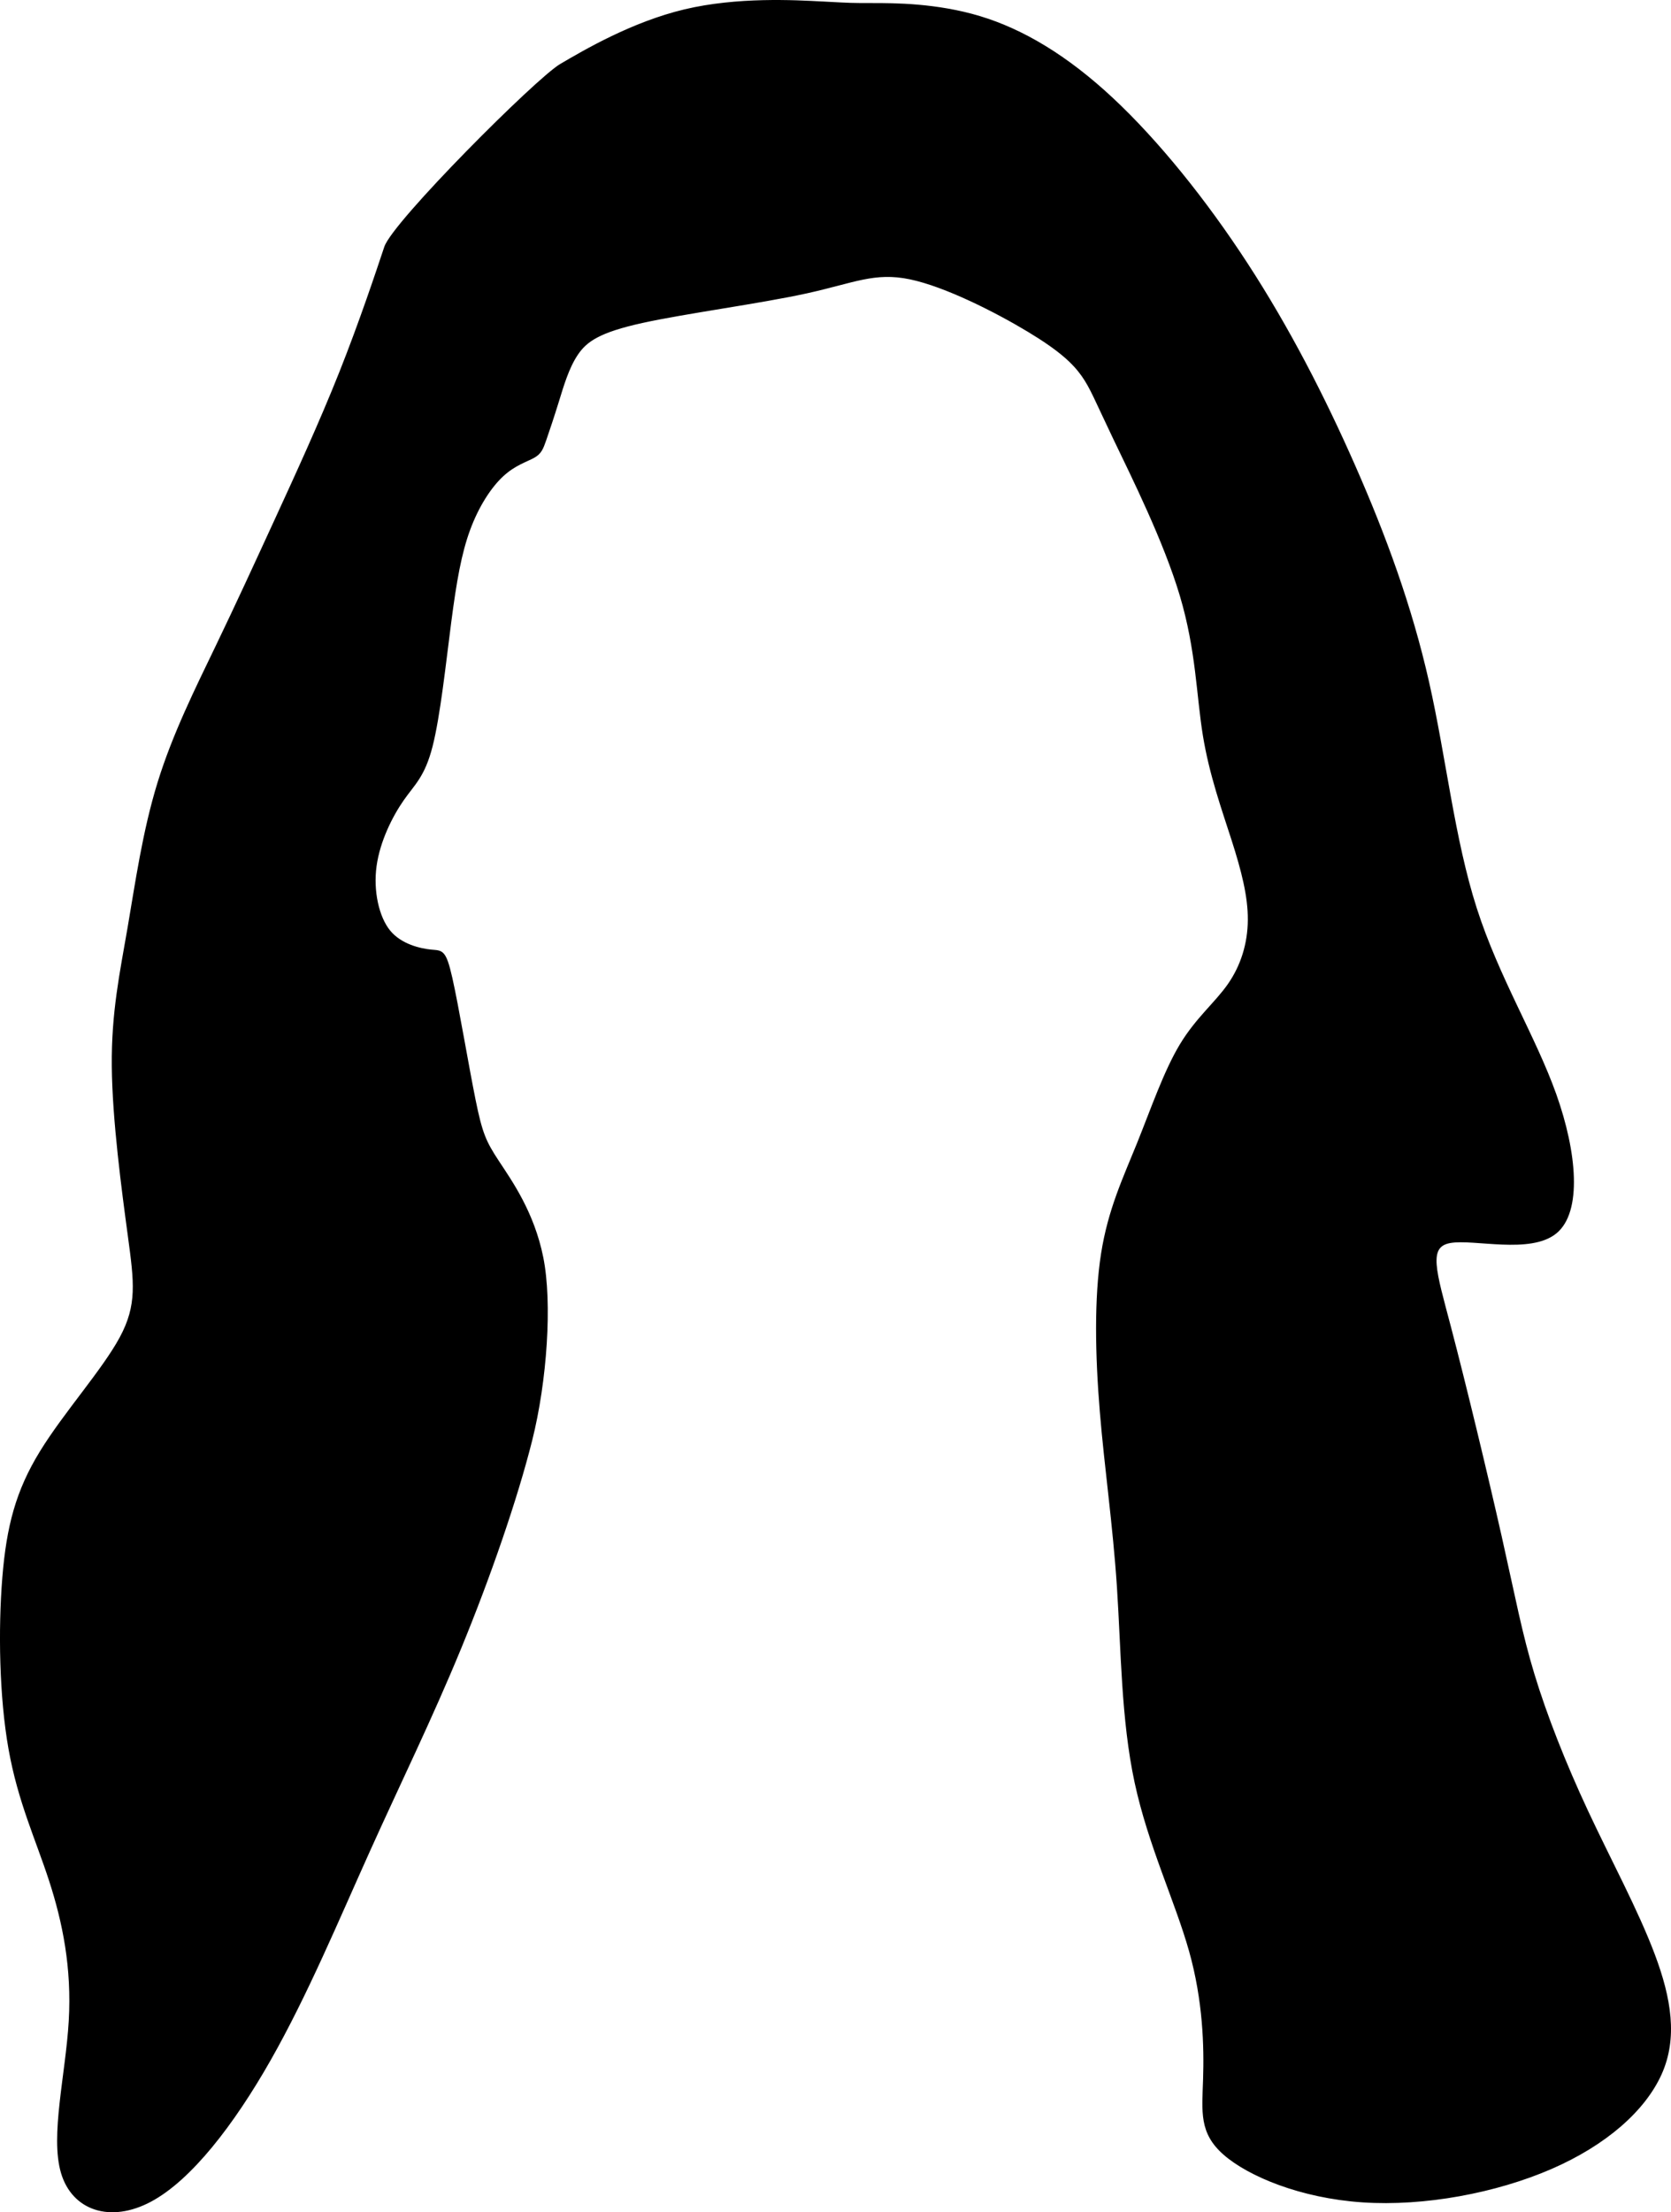 <?xml version="1.0" encoding="UTF-8" standalone="no"?>
<!-- Created with Inkscape (http://www.inkscape.org/) -->

<svg
   xmlns:dc="http://purl.org/dc/elements/1.1/"
   xmlns:cc="http://creativecommons.org/ns#"
   xmlns:rdf="http://www.w3.org/1999/02/22-rdf-syntax-ns#"
   xmlns:svg="http://www.w3.org/2000/svg"
   xmlns="http://www.w3.org/2000/svg"
   xmlns:sodipodi="http://sodipodi.sourceforge.net/DTD/sodipodi-0.dtd"
   xmlns:inkscape="http://www.inkscape.org/namespaces/inkscape"
   width="186.847mm"
   height="247.263mm"
   viewBox="0 0 186.847 247.263"
   version="1.1"
   id="svg6511"
   inkscape:version="0.92.4 (5da689c313, 2019-01-14)"
   sodipodi:docname="black-long-hair.svg">
  <defs
     id="defs6505">
    <inkscape:path-effect
       effect="bspline"
       id="path-effect3906"
       is_visible="true"
       weight="33.333"
       steps="2"
       helper_size="0"
       apply_no_weight="true"
       apply_with_weight="true"
       only_selected="false" />
  </defs>
  <sodipodi:namedview
     id="base"
     pagecolor="#ffffff"
     bordercolor="#666666"
     borderopacity="1.0"
     inkscape:pageopacity="0.0"
     inkscape:pageshadow="2"
     inkscape:zoom="0.35"
     inkscape:cx="-174.04692"
     inkscape:cy="435.84094"
     inkscape:document-units="mm"
     inkscape:current-layer="layer1"
     showgrid="false"
     inkscape:window-width="1920"
     inkscape:window-height="991"
     inkscape:window-x="-9"
     inkscape:window-y="-9"
     inkscape:window-maximized="1" />
  <g
     inkscape:label="Layer 1"
     inkscape:groupmode="layer"
     id="layer1"
     transform="translate(-16.19,-16.886)">
    <path
       transform="translate(0.335,-7.395)"
       style="fill:#000000;fill-opacity:1;stroke:#000000;stroke-width:0.265px;stroke-linecap:butt;stroke-linejoin:miter;stroke-opacity:1"
       d="m 107.864,24.584 c -3.191,-0.174 -9.574,-0.522 -15.434,0.87 -5.86,1.393 -11.198,4.526 -13.867,6.092 -2.669,1.567 -18.683,17.581 -19.612,20.366 -0.928,2.785 -2.785,8.355 -5.026,13.993 -2.241,5.638 -4.954,11.536 -7.275,16.584 -2.321,5.048 -4.294,9.342 -6.557,14.042 -2.263,4.7 -4.816,9.806 -6.499,15.26 -1.683,5.454 -2.495,11.256 -3.353,16.249 -0.858,4.993 -1.811,9.397 -1.754,15.424 0.057,6.027 1.103,13.817 1.8,18.981 0.696,5.164 1.044,7.717 -0.928,11.373 -1.973,3.656 -6.266,8.413 -8.935,12.765 -2.669,4.352 -3.714,8.297 -4.178,14.042 -0.464,5.745 -0.348,13.287 0.696,19.147 1.044,5.86 3.017,10.038 4.526,14.68 1.509,4.642 2.553,9.748 2.205,15.724 -0.348,5.976 -2.089,12.823 -0.87,16.943 1.219,4.12 5.396,5.512 9.864,3.133 4.468,-2.379 9.226,-8.53 13.345,-15.782 4.119,-7.253 7.601,-15.608 11.082,-23.325 3.481,-7.717 6.963,-14.796 10.212,-22.687 3.249,-7.891 6.266,-16.595 7.929,-23.214 1.662,-6.62 2.254,-15.347 1.239,-20.399 -1.015,-5.052 -3.498,-8.527 -4.946,-10.729 -1.449,-2.202 -1.867,-3.136 -2.631,-6.911 -0.763,-3.775 -1.874,-10.407 -2.589,-13.584 -0.715,-3.177 -1.044,-2.952 -2.261,-3.073 -1.217,-0.121 -3.378,-0.606 -4.663,-2.167 -1.285,-1.562 -1.94,-4.519 -1.552,-7.321 0.388,-2.802 1.789,-5.587 3.041,-7.386 1.252,-1.799 2.354,-2.611 3.221,-5.993 0.866,-3.382 1.496,-9.334 2.087,-13.88 0.591,-4.546 1.142,-7.687 2.116,-10.332 0.974,-2.644 2.37,-4.791 3.74,-6.055 1.37,-1.264 2.714,-1.646 3.477,-2.075 0.764,-0.43 0.95,-0.908 1.303,-1.925 0.353,-1.017 0.873,-2.568 1.416,-4.324 0.543,-1.755 1.108,-3.712 2.115,-5.216 1.007,-1.504 2.454,-2.555 7.311,-3.623 4.857,-1.068 13.122,-2.153 18.402,-3.314 5.28,-1.161 7.575,-2.396 11.564,-1.564 3.99,0.833 9.677,3.734 13.254,5.893 3.577,2.159 5.044,3.575 6.031,4.968 0.986,1.393 1.492,2.761 3.543,7.042 2.051,4.281 5.649,11.476 7.462,17.58 1.814,6.103 1.843,11.114 2.567,15.575 0.724,4.46 2.141,8.368 3.223,11.752 1.082,3.384 1.827,6.242 1.81,8.913 -0.017,2.672 -0.796,5.156 -2.249,7.243 -1.453,2.087 -3.581,3.777 -5.367,6.735 -1.786,2.958 -3.232,7.184 -4.789,11.044 -1.558,3.86 -3.228,7.355 -4.006,12.293 -0.777,4.939 -0.661,11.321 -0.139,17.645 0.522,6.325 1.451,12.591 1.915,19.612 0.464,7.021 0.464,14.796 1.973,21.817 1.509,7.021 4.526,13.287 6.091,18.857 1.565,5.57 1.684,10.676 1.568,14.331 -0.116,3.655 -0.464,5.976 2.263,8.356 2.727,2.379 8.529,4.816 15.434,5.28 6.905,0.464 14.912,-1.044 21.062,-3.714 6.15,-2.669 10.444,-6.499 12.252,-10.504 1.808,-4.005 1.093,-8.412 -0.764,-13.344 -1.857,-4.932 -4.874,-10.502 -7.427,-15.956 -2.553,-5.454 -4.642,-10.792 -6.034,-15.376 -1.393,-4.584 -2.089,-8.413 -3.655,-15.376 -1.567,-6.962 -4.004,-17.059 -5.668,-23.39 -1.665,-6.331 -2.629,-9.103 0.04,-9.567 2.669,-0.464 8.936,1.277 11.784,-1.045 2.848,-2.321 2.258,-8.935 -0.047,-15.408 -2.305,-6.472 -6.399,-13.023 -8.894,-20.798 -2.495,-7.775 -3.423,-16.827 -5.338,-25.298 -1.915,-8.471 -4.816,-16.362 -8.239,-24.137 -3.423,-7.775 -7.369,-15.434 -12.011,-22.571 -4.642,-7.137 -9.98,-13.751 -15.06,-18.494 -5.08,-4.743 -10.005,-7.674 -14.821,-9.125 -4.816,-1.451 -9.574,-1.451 -11.953,-1.451 -2.379,0 -2.379,0 -5.57,-0.174 z"
       id="path3904"
       inkscape:connector-curvature="0"
       inkscape:path-effect="#path-effect3906"
       inkscape:original-d="m 111.05537,24.757675 c -6.38223,-0.3484 -12.764719,-0.696536 -19.147477,-1.044408 -5.338029,3.133083 -10.675905,6.266183 -16.014252,9.39967 L 59.879385,49.127192 c -1.856552,5.570186 -3.713186,11.140086 -5.570175,16.710525 -2.668931,5.686282 -5.33782,11.604268 -8.007127,17.4068 -1.972614,4.293648 -3.945276,8.587089 -5.918311,12.88103 -2.552923,5.106113 -5.105731,10.211723 -7.658992,15.317983 -0.812104,5.80236 -1.62437,11.60427 -2.436953,17.4068 -0.928145,4.17758 -1.856459,8.58709 -2.785086,12.88103 0.928693,7.77533 2.089081,15.54981 3.133223,23.32511 0.348411,2.5528 0.696536,5.10573 1.044408,7.65899 -4.293788,4.75801 -8.587089,9.51545 -12.88103,14.27357 -1.044204,3.94551 -2.088551,7.89082 -3.133224,11.83662 0.116319,7.54328 0.232355,15.08563 0.348136,22.62884 1.973103,4.17751 3.945806,8.355 5.918312,12.5329 1.0447,5.10587 2.08908,10.21172 3.133223,15.31798 -1.740484,6.84668 -3.481095,13.69308 -5.222039,20.54002 4.178086,1.39234 8.355528,2.78482 12.532894,4.17764 4.757941,-6.15045 9.51598,-12.30108 14.273575,-18.45121 3.481459,-8.35513 6.962984,-16.71079 10.444078,-25.06579 3.481493,-7.07876 6.962983,-14.1578 10.44408,-21.2363 3.017306,-8.70327 6.034622,-17.40706 9.051533,-26.11019 0.307897,-4.53649 0.899715,-13.26321 1.349176,-19.89441 -2.480121,-3.47303 -4.962285,-6.94829 -7.441162,-10.41831 -0.418355,-0.9337 -0.837165,-1.86757 -1.256757,-2.80233 -1.107162,-6.61563 -2.217326,-13.24735 -3.319043,-19.82676 -0.328901,0.22529 -0.657629,0.45054 -0.991885,0.67967 -2.100147,-0.47152 -4.260818,-0.95629 -6.237781,-1.39952 -0.593091,-2.67985 -1.24802,-5.6375 -1.872427,-8.45585 1.401016,-2.78536 2.801767,-5.57044 4.202257,-8.35527 1.102914,-0.81259 2.205563,-1.6249 3.307945,-2.43695 0.630174,-5.95166 1.260159,-11.903763 1.889732,-17.854218 0.55175,-3.141314 1.103307,-6.282772 1.654646,-9.424235 1.396654,-2.147381 2.792629,-4.293862 4.188747,-6.440703 1.343077,-0.381618 2.686965,-0.763277 4.028055,-1.143952 0.186404,-0.478426 0.372729,-0.957062 0.558973,-1.435908 0.520749,-1.555015 1.040078,-3.106316 1.559908,-4.659639 0.565826,-1.957598 1.131023,-3.913673 1.696274,-5.870585 1.447943,-1.051443 2.894948,-2.102134 4.342334,-3.153028 8.267107,-1.085546 16.531598,-2.170519 24.796998,-3.255381 2.29472,-1.236044 4.58918,-2.471824 6.88337,-3.707338 5.68571,2.900471 11.37265,5.801971 17.05867,8.7034 1.46779,1.416386 2.93524,2.832962 4.40254,4.249908 0.50554,1.368231 1.0108,2.736688 1.51577,4.105356 3.59754,7.194292 7.19491,14.389034 10.79221,21.58443 0.03,5.011306 0.0597,10.022203 0.0891,15.034043 1.4179,3.90873 2.83523,7.81688 4.25272,11.72645 0.74589,2.85847 1.49128,5.71633 2.23658,8.57512 -0.7788,2.48454 -1.5578,4.96915 -2.33707,7.45403 -2.12725,1.68942 -4.25488,3.3792 -6.38272,5.0692 -1.44483,4.22554 -2.88992,8.45134 -4.33528,12.67741 -1.67035,3.49423 -3.34096,6.98872 -5.01184,10.48348 0.11631,6.38268 0.23235,12.76472 0.34813,19.14748 0.92867,6.26644 1.85699,12.53263 2.78509,18.79934 2.7e-4,7.77505 2.7e-4,15.54981 0,23.32511 3.01754,6.2664 6.03462,12.53263 9.05153,18.79934 0.11632,4.87373 0.23236,9.97963 0.34814,14.96985 -0.34789,2.32076 -0.69601,4.64155 -1.04441,6.96273 5.80328,2.437 11.6048,4.87363 17.4068,7.31083 8.00721,-1.50881 16.01452,-3.01744 24.02138,-4.52575 4.29378,-3.82962 8.58762,-7.65926 12.88103,-11.48849 -0.69596,-4.17763 -1.39228,-8.58762 -2.08881,-12.88103 -3.01676,-5.57016 -6.03409,-11.14062 -9.05154,-16.71053 -2.08852,-5.33826 -4.17737,-10.67643 -6.26644,-16.01425 -0.69599,-3.82966 -1.39228,-7.65926 -2.08882,-11.48849 -2.43655,-10.09566 -4.87364,-20.19215 -7.31086,-30.28783 -0.92808,-2.55321 -1.85646,-5.33835 -2.78508,-8.00712 6.26635,1.74031 12.53316,3.48109 18.79934,5.22203 -0.57995,-6.38257 -1.16019,-12.99733 -1.74068,-19.49561 -3.94513,-6.49856 -8.12291,-12.99734 -12.18476,-19.49561 -0.92809,-9.0517 -1.85646,-18.10334 -2.78509,-27.154608 -2.90079,-7.89114 -5.802,-15.782428 -8.7034,-23.673244 -3.9452,-7.659114 -7.89082,-15.318248 -11.83662,-22.976975 -5.33775,-6.614761 -10.6759,-13.229431 -16.01425,-19.84375 -4.87362,-2.785337 -9.74755,-5.802529 -14.62171,-8.703398 -4.75768,-2.64e-4 -9.51546,-2.64e-4 -14.27358,0 z"
       sodipodi:nodetypes="ccccccccccccccccccccccccccccccccccccccccccccccccccccccccccccccccccccccccccccc" />
  </g>
</svg>
